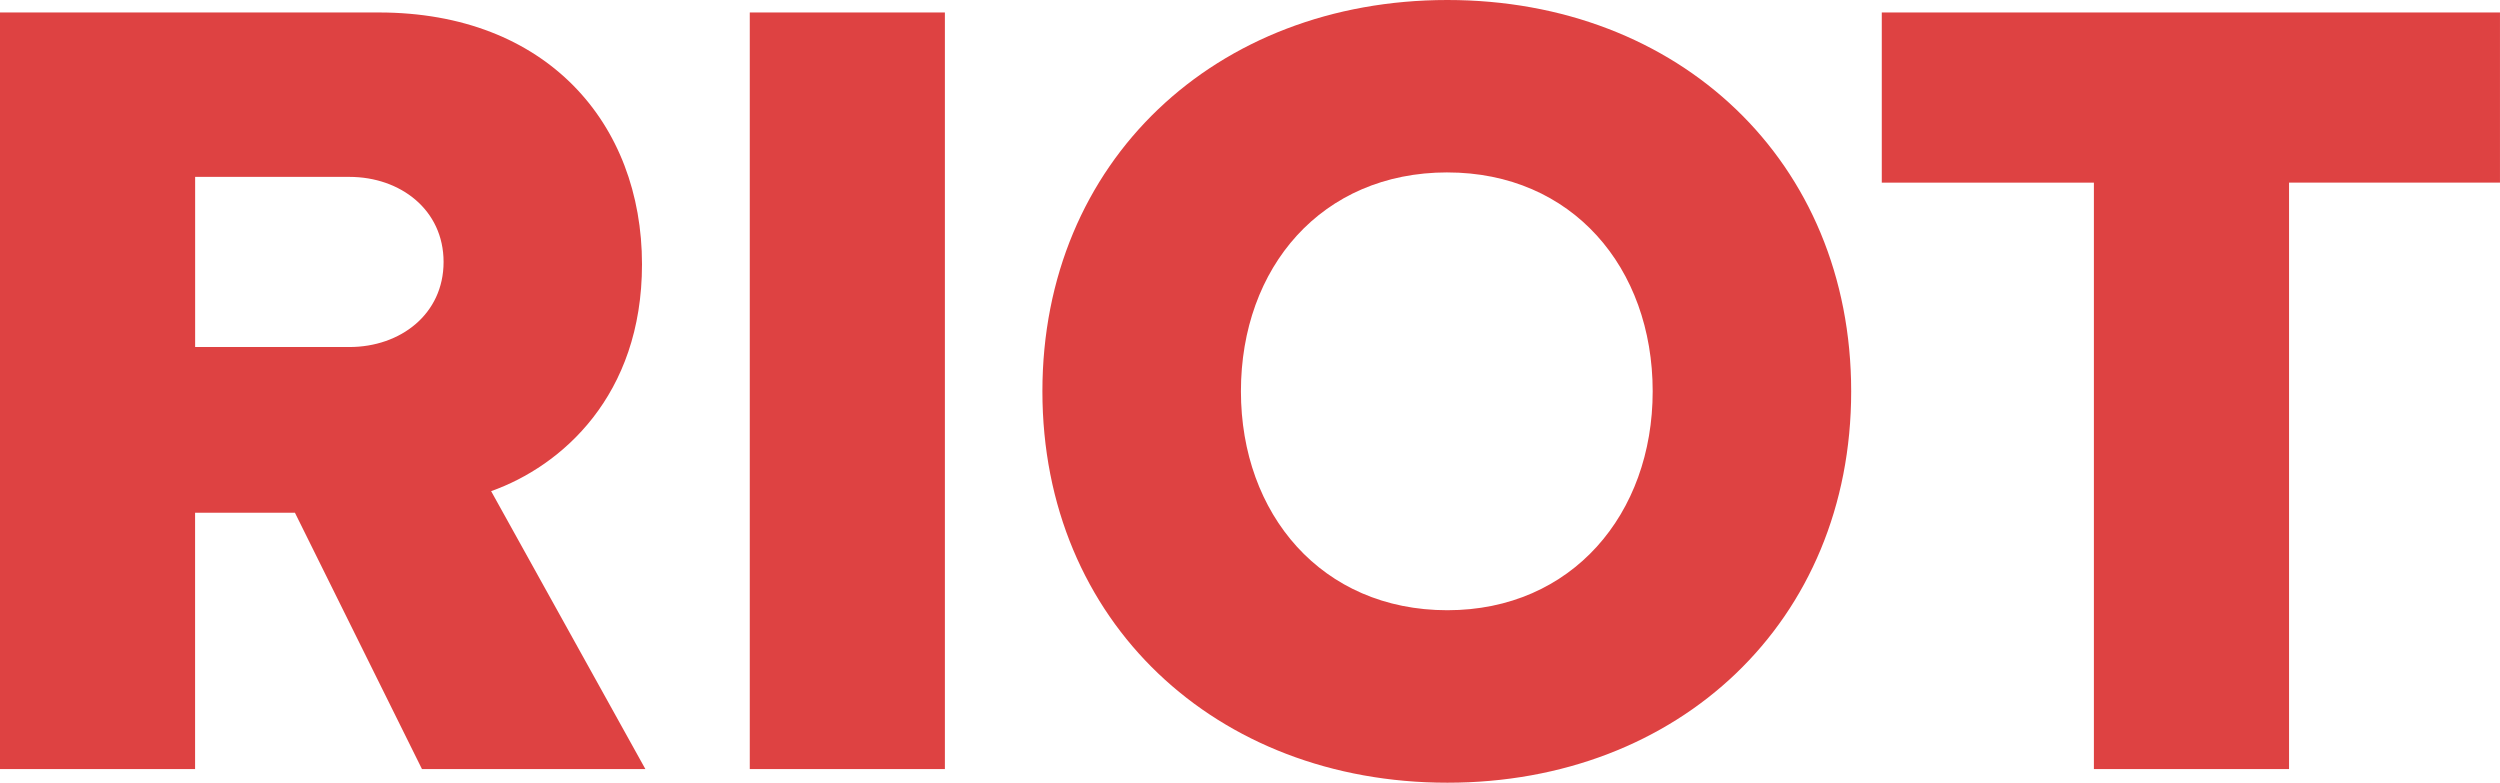 <svg id="Layer_1" data-name="Layer 1" xmlns="http://www.w3.org/2000/svg" viewBox="0 0 982.13 307.48"><defs><style>.cls-1{isolation:isolate;}.cls-2{fill:#de4242;}</style></defs><title>Riot_logo-tvary</title><g class="cls-1"><path class="cls-2" d="M142.6,341.93H103.38V442.64H26.74V145.41H175.57c66,0,103.38,43.67,103.38,98.93,0,51.69-31.64,79.32-59.27,89.12l60.6,109.18H192.51ZM164,210h-60.6v66.84H164c20.05,0,37-12.92,37-33.42S184,210,164,210Z" transform="translate(-26.74 -140.51)"/><path class="cls-2" d="M321.29,145.41h76.65V442.64H321.29Z" transform="translate(-26.74 -140.51)"/><path class="cls-2" d="M595.34,140.51c90.91,0,158.64,63.28,158.64,153.74S686.24,448,595.34,448,436.25,384.71,436.25,294.25,504.43,140.51,595.34,140.51Zm0,67.73c-49.46,0-81.1,37.43-81.1,86,0,48.13,31.64,86,81.1,86,49,0,80.66-37.88,80.66-86C676,245.68,644.35,208.25,595.34,208.25Z" transform="translate(-26.74 -140.51)"/><path class="cls-2" d="M849.33,212.26H766V145.41h242.86v66.84H926V442.64H849.33Z" transform="translate(-26.74 -140.51)"/></g></svg>